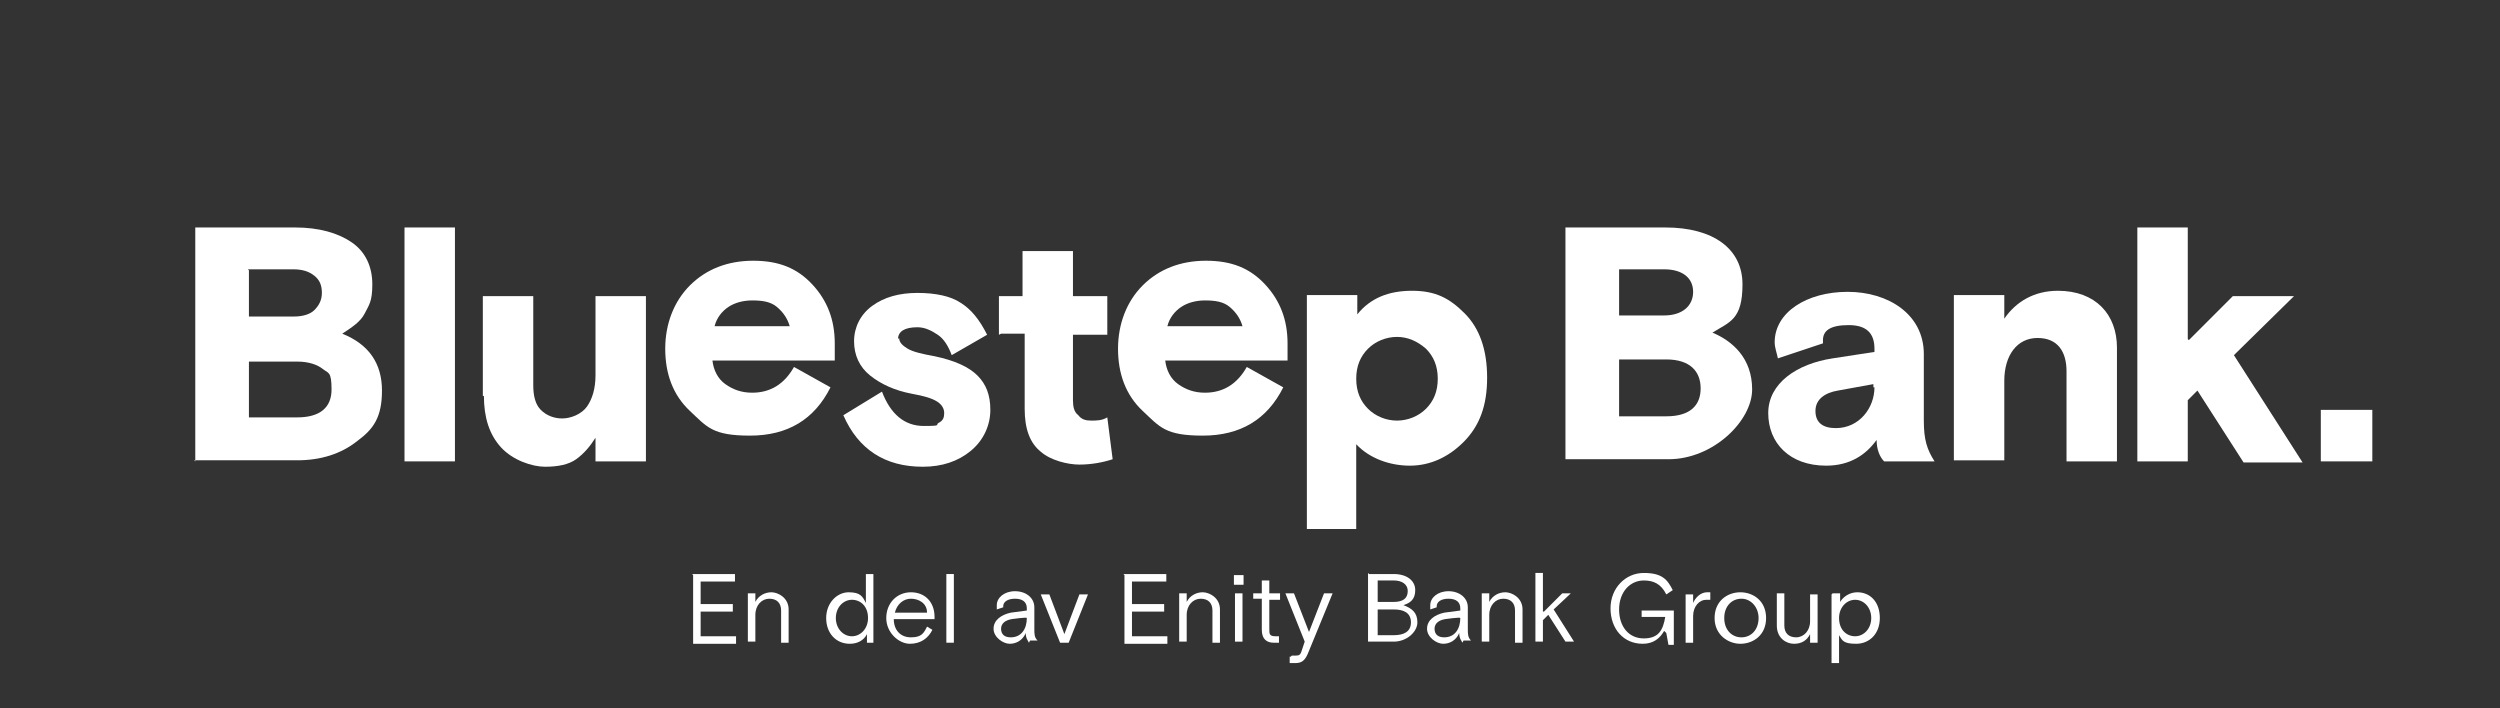 <?xml version="1.0" encoding="UTF-8"?>
<svg id="Layer_1" xmlns="http://www.w3.org/2000/svg" version="1.1" viewBox="0 0 233 66">
  <rect x="0" y="0" width="233" height="66" fill="#333333" stroke="none"/>
  <!-- Generator: Adobe Illustrator 29.1.0, SVG Export Plug-In . SVG Version: 2.1.0 Build 142)  -->
  <defs>
    <style>
      .st0 {
        fill: #fff;
      }
    </style>
  </defs>
  <g id="Layer_11" data-name="Layer_1">
    <g>
      <g>
        <path class="st0" d="M18.2,43v-21.8h9.3c2.2,0,4,.5,5.3,1.4,1.3.9,1.9,2.3,1.9,3.9s-.3,1.9-.7,2.7-1.2,1.3-2.1,1.9c2.5,1,3.7,2.8,3.7,5.3s-.8,3.6-2.3,4.7c-1.5,1.2-3.4,1.8-5.6,1.8,0,0-9.6,0-9.6,0ZM23.2,25.2v4.3h4.2c.8,0,1.5-.2,1.9-.6s.7-.9.7-1.6-.2-1.2-.7-1.6c-.5-.4-1.1-.6-2-.6h-4.2s0,0,0,0ZM23.2,33.6v5.3h4.5c2.1,0,3.2-.9,3.2-2.6s-.3-1.5-.8-1.9-1.3-.7-2.4-.7h-4.5s0,0,0,0Z"/>
        <path class="st0" d="M37.7,43v-21.8h4.7v21.8h-4.7Z"/>
        <path class="st0" d="M45,36.9v-9.3h4.7v8.3c0,1,.2,1.8.7,2.3.5.5,1.2.8,2,.8s1.8-.4,2.3-1.1c.5-.7.8-1.7.8-2.9v-7.4h4.7v15.4h-4.7v-2.2c-.5.8-1.1,1.5-1.8,2-.7.5-1.7.7-2.9.7s-3-.6-4.1-1.8c-1.1-1.2-1.6-2.8-1.6-4.8h0Z"/>
        <path class="st0" d="M77.8,33.6h-11.4c.1.9.5,1.7,1.2,2.2s1.5.8,2.5.8c1.7,0,3-.8,3.9-2.4l3.4,1.9c-1.5,3-4,4.5-7.5,4.5s-4-.8-5.6-2.3-2.3-3.5-2.3-5.8.8-4.4,2.3-5.9,3.5-2.3,5.9-2.3,4.1.7,5.5,2.2c1.4,1.5,2.1,3.3,2.1,5.5v1.6h0ZM70.1,28c-.8,0-1.6.2-2.2.6-.6.4-1.1,1-1.3,1.8h7c-.2-.7-.6-1.3-1.2-1.8-.6-.5-1.4-.6-2.3-.6Z"/>
        <path class="st0" d="M83.8,31.5c0,.4.3.7.8,1s1.4.5,2.5.7c1.9.4,3.2,1,4,1.8.8.8,1.2,1.8,1.2,3.2s-.6,2.8-1.8,3.8c-1.2,1-2.7,1.5-4.5,1.5-3.5,0-6-1.6-7.4-4.8l3.6-2.2c.8,2.1,2.1,3.2,3.9,3.2s1-.1,1.4-.3c.4-.2.5-.5.5-.9s-.2-.8-.7-1.1c-.5-.3-1.2-.5-2.3-.7-1.6-.3-2.9-.9-3.9-1.7s-1.5-1.9-1.5-3.2.6-2.5,1.7-3.3,2.5-1.2,4.2-1.2,3.1.3,4,.9c1,.6,1.8,1.6,2.5,3l-3.3,1.9c-.3-.8-.7-1.5-1.3-1.9s-1.2-.7-1.9-.7c-1.2,0-1.8.4-1.8,1.1h0Z"/>
        <path class="st0" d="M93.1,31.2v-3.6h2.2v-4.2h4.7v4.2h3.2v3.6h-3.2v6.1c0,.6.1,1.1.5,1.4.3.4.7.5,1.2.5s1,0,1.5-.3l.5,3.9c-.9.3-2,.5-3.1.5s-2.7-.4-3.6-1.2c-1-.8-1.5-2.1-1.5-4v-7h-2.2,0Z"/>
        <path class="st0" d="M120,33.6h-11.4c.1.9.5,1.7,1.2,2.2s1.5.8,2.5.8c1.7,0,3-.8,3.9-2.4l3.4,1.9c-1.5,3-4,4.5-7.5,4.5s-4-.8-5.6-2.3-2.3-3.5-2.3-5.8.8-4.4,2.3-5.9,3.5-2.3,5.9-2.3,4.1.7,5.5,2.2c1.4,1.5,2.1,3.3,2.1,5.5v1.6h0ZM112.3,28c-.8,0-1.6.2-2.2.6-.6.4-1.1,1-1.3,1.8h7c-.2-.7-.6-1.3-1.2-1.8-.6-.5-1.4-.6-2.3-.6h0Z"/>
        <path class="st0" d="M121.8,49.3v-21.8h4.7v1.8c1.2-1.5,2.9-2.2,5.1-2.2s3.5.7,4.9,2.1c1.4,1.4,2.1,3.4,2.1,6s-.7,4.5-2.2,6c-1.4,1.4-3.1,2.2-5,2.2s-3.8-.7-5-2v7.9h-4.6,0ZM132.9,32.5c-.8-.7-1.7-1.1-2.7-1.1s-2,.4-2.7,1.1-1.1,1.6-1.1,2.8.4,2.1,1.1,2.8c.7.7,1.7,1.1,2.7,1.1s2-.4,2.7-1.1c.7-.7,1.1-1.6,1.1-2.8s-.4-2.1-1.1-2.8Z"/>
      </g>
      <g>
        <path class="st0" d="M216.3,43v-4.8h4.8v4.8h-4.8Z"/>
        <path class="st0" d="M145.9,21.2h9.3c4.5,0,7.2,2,7.2,5.3s-1.2,3.5-2.8,4.5c1.9.8,3.7,2.4,3.7,5.3s-3.6,6.5-7.8,6.5h-9.6v-21.8ZM150.9,29.4h4.2c1.7,0,2.7-.9,2.7-2.2s-1-2.1-2.7-2.1h-4.2v4.3ZM150.9,38.8h4.4c2.2,0,3.2-1,3.2-2.6s-1-2.7-3.2-2.7h-4.4v5.3Z"/>
        <path class="st0" d="M175.6,43c-.4-.4-.7-1.1-.7-2-1,1.4-2.5,2.4-4.7,2.4-3.4,0-5.4-2.1-5.4-4.9s2.7-4.6,6-5.1l3.9-.6v-.3c0-1.4-.7-2.2-2.4-2.2s-2.4.5-2.4,1.4,0,.2,0,.3l-4.2,1.4c-.1-.5-.3-1-.3-1.5,0-2.8,3-4.7,6.8-4.7s7.1,2.1,7.1,5.8v6.2c0,1.8.3,2.7,1,3.8h-4.7s0,0,0,0ZM174.6,36.1v-.3l-3.3.6c-1.2.2-2.1.8-2.1,1.9s.7,1.6,1.9,1.6c2.2,0,3.6-1.9,3.6-3.8h0Z"/>
        <path class="st0" d="M197.3,43h-4.7v-8.4c0-1.8-.8-3.1-2.7-3.1s-3.1,1.6-3.1,4v7.4h-4.7v-15.4h4.7v2.2c1.1-1.6,2.8-2.6,5-2.6,3.5,0,5.5,2.2,5.5,5.3v10.5h0Z"/>
        <path class="st0" d="M204,31.7l4.1-4.1h5.7l-5.6,5.5,6.4,10h-5.5l-4.3-6.7-.9.9v5.7h-4.7v-21.8h4.7v10.4h0Z"/>
      </g>
    </g>
  </g>
  <g>
    <path class="st0" d="M64.5,53.5h4v.7h-3.2v2.1h3v.7h-3v2.3h3.3v.7h-4v-6.4h0Z"/>
    <path class="st0" d="M73.5,59.9h-.7v-3c0-.7-.4-1.1-1.1-1.1s-1.3.6-1.3,1.5v2.5h-.7v-4.5h.7v.8c.3-.6.9-.9,1.5-.9s1.6.5,1.6,1.6v3.1h0Z"/>
    <path class="st0" d="M81.5,59.9h-.7v-.8c-.3.6-.9.9-1.6.9-1.3,0-2.2-1-2.2-2.4s1-2.4,2.1-2.4,1.3.4,1.6,1v-2.7h.7v6.4h0ZM80.9,57.6c0-1.1-.7-1.7-1.5-1.7s-1.5.7-1.5,1.7.7,1.7,1.5,1.7,1.5-.7,1.5-1.7Z"/>
    <path class="st0" d="M83.3,57.7c0,1,.6,1.7,1.6,1.7s1.2-.4,1.5-1l.5.3c-.4.8-1.1,1.3-2.1,1.3s-2.2-1-2.2-2.4,1-2.4,2.3-2.4,2.2.9,2.2,2.3v.2h-3.7ZM83.4,57.1h3c0-.9-.8-1.3-1.5-1.3s-1.3.5-1.5,1.3h0Z"/>
    <path class="st0" d="M88.2,53.5h.7v6.4h-.7v-6.4Z"/>
    <path class="st0" d="M95.9,59.9c-.1-.2-.3-.4-.3-.9-.3.7-.9,1-1.5,1s-1.5-.6-1.5-1.4.7-1.3,1.6-1.5l1.5-.2v-.2c0-.6-.4-.9-1.1-.9s-1.1.3-1.1.7,0,0,0,.1l-.6.2c0-.1,0-.2,0-.4,0-.7.7-1.3,1.7-1.3s1.8.6,1.8,1.5v2c0,.5,0,.8.3,1.1h-.7ZM95.7,57.6h0c0-.1-1.4.1-1.4.1-.6.1-1,.4-1,.9s.3.8.9.8c1,0,1.5-.8,1.5-1.8h0Z"/>
    <path class="st0" d="M99.5,59.9h-.7l-1.8-4.5h.8l1.4,3.7,1.4-3.7h.8l-1.8,4.5Z"/>
    <path class="st0" d="M104.7,53.5h4v.7h-3.2v2.1h3v.7h-3v2.3h3.3v.7h-4v-6.4h0Z"/>
    <path class="st0" d="M113.7,59.9h-.7v-3c0-.7-.4-1.1-1.1-1.1s-1.3.6-1.3,1.5v2.5h-.7v-4.5h.7v.8c.3-.6.9-.9,1.5-.9s1.6.5,1.6,1.6v3.1h0Z"/>
    <path class="st0" d="M115,53.6h.9v.9h-.9v-.9ZM115.1,55.3h.7v4.5h-.7v-4.5Z"/>
    <path class="st0" d="M116.8,55.3h.8v-1.2h.7v1.2h1v.6h-1v2.7c0,.5,0,.7.6.7s.2,0,.3,0v.6c0,0-.3,0-.5,0-.6,0-1.1-.3-1.1-1.2v-2.9h-.8v-.6h0Z"/>
    <path class="st0" d="M120.4,61.1c0,0,.2,0,.4,0,.3,0,.4-.1.5-.4l.3-.9-1.8-4.5h.8l1.4,3.6,1.4-3.6h.8l-2.3,5.6c-.3.7-.6.9-1.2.9s-.4,0-.5,0v-.6c.1,0,.1,0,.1,0Z"/>
    <path class="st0" d="M127.6,53.5h2.3c1.2,0,2,.6,2,1.5s-.5,1.2-1.1,1.4c.8.3,1.3.7,1.3,1.6s-1,1.8-2.2,1.8h-2.4v-6.4h0ZM128.4,56.1h1.5c.8,0,1.3-.3,1.3-1s-.6-1-1.3-1h-1.5v2h0ZM128.4,59.2h1.5c.9,0,1.6-.3,1.6-1.2s-.7-1.2-1.6-1.2h-1.5v2.4h0Z"/>
    <path class="st0" d="M136.3,59.9c-.1-.2-.3-.4-.3-.9-.3.7-.9,1-1.5,1s-1.5-.6-1.5-1.4.7-1.3,1.6-1.5l1.5-.2v-.2c0-.6-.4-.9-1.1-.9s-1.1.3-1.1.7,0,0,0,.1l-.6.2c0-.1,0-.2,0-.4,0-.7.7-1.3,1.7-1.3s1.8.6,1.8,1.5v2c0,.5,0,.8.3,1.1h-.7ZM136.1,57.6h0c0-.1-1.4.1-1.4.1-.6.1-1,.4-1,.9s.3.8.9.8c1,0,1.5-.8,1.5-1.8h0Z"/>
    <path class="st0" d="M141.9,59.9h-.7v-3c0-.7-.4-1.1-1.1-1.1s-1.3.6-1.3,1.5v2.5h-.7v-4.5h.7v.8c.3-.6.9-.9,1.5-.9s1.6.5,1.6,1.6v3.1h0Z"/>
    <path class="st0" d="M143.9,57l1.7-1.7h.8l-1.6,1.5,1.9,3h-.8l-1.6-2.5-.5.5v2h-.7v-6.4h.7v3.6h0Z"/>
    <path class="st0" d="M155.1,58.8c-.4.7-1,1.2-2,1.2-1.8,0-3-1.4-3-3.3s1.4-3.3,3.1-3.3,2.2.6,2.7,1.6l-.6.4c-.5-1-1.2-1.3-2.1-1.3-1.3,0-2.3,1.1-2.3,2.7s.9,2.7,2.3,2.7,1.8-.8,2-2h-2.2v-.6h3v3.2h-.5l-.2-1.1h0Z"/>
    <path class="st0" d="M159.4,55.9c-.1,0-.2,0-.4,0-.6,0-1.2.6-1.2,1.5v2.5h-.7v-4.5h.7v.8c.2-.5.7-1,1.3-1s.2,0,.3,0v.7q-.1,0-.1,0Z"/>
    <path class="st0" d="M162.2,60c-1.1,0-2.4-.8-2.4-2.4s1.2-2.4,2.4-2.4,2.4.8,2.4,2.4-1.2,2.4-2.4,2.4ZM163.9,57.6c0-1-.7-1.8-1.6-1.8s-1.6.7-1.6,1.8.7,1.8,1.6,1.8,1.6-.7,1.6-1.8Z"/>
    <path class="st0" d="M165.6,55.3h.7v3c0,.7.4,1.1,1.1,1.1s1.3-.6,1.3-1.5v-2.5h.7v4.5h-.7v-.8c-.3.6-.8.9-1.5.9s-1.6-.5-1.6-1.7v-3Z"/>
    <path class="st0" d="M170.8,55.3h.7v.8c.3-.5.9-.9,1.6-.9,1.2,0,2.1.9,2.1,2.4s-1,2.4-2.2,2.4-1.3-.3-1.6-.8v2.6h-.7v-6.4h0ZM171.4,57.6c0,1.1.7,1.7,1.5,1.7s1.5-.7,1.5-1.7-.7-1.7-1.5-1.7-1.5.7-1.5,1.7Z"/>
  </g>
</svg>